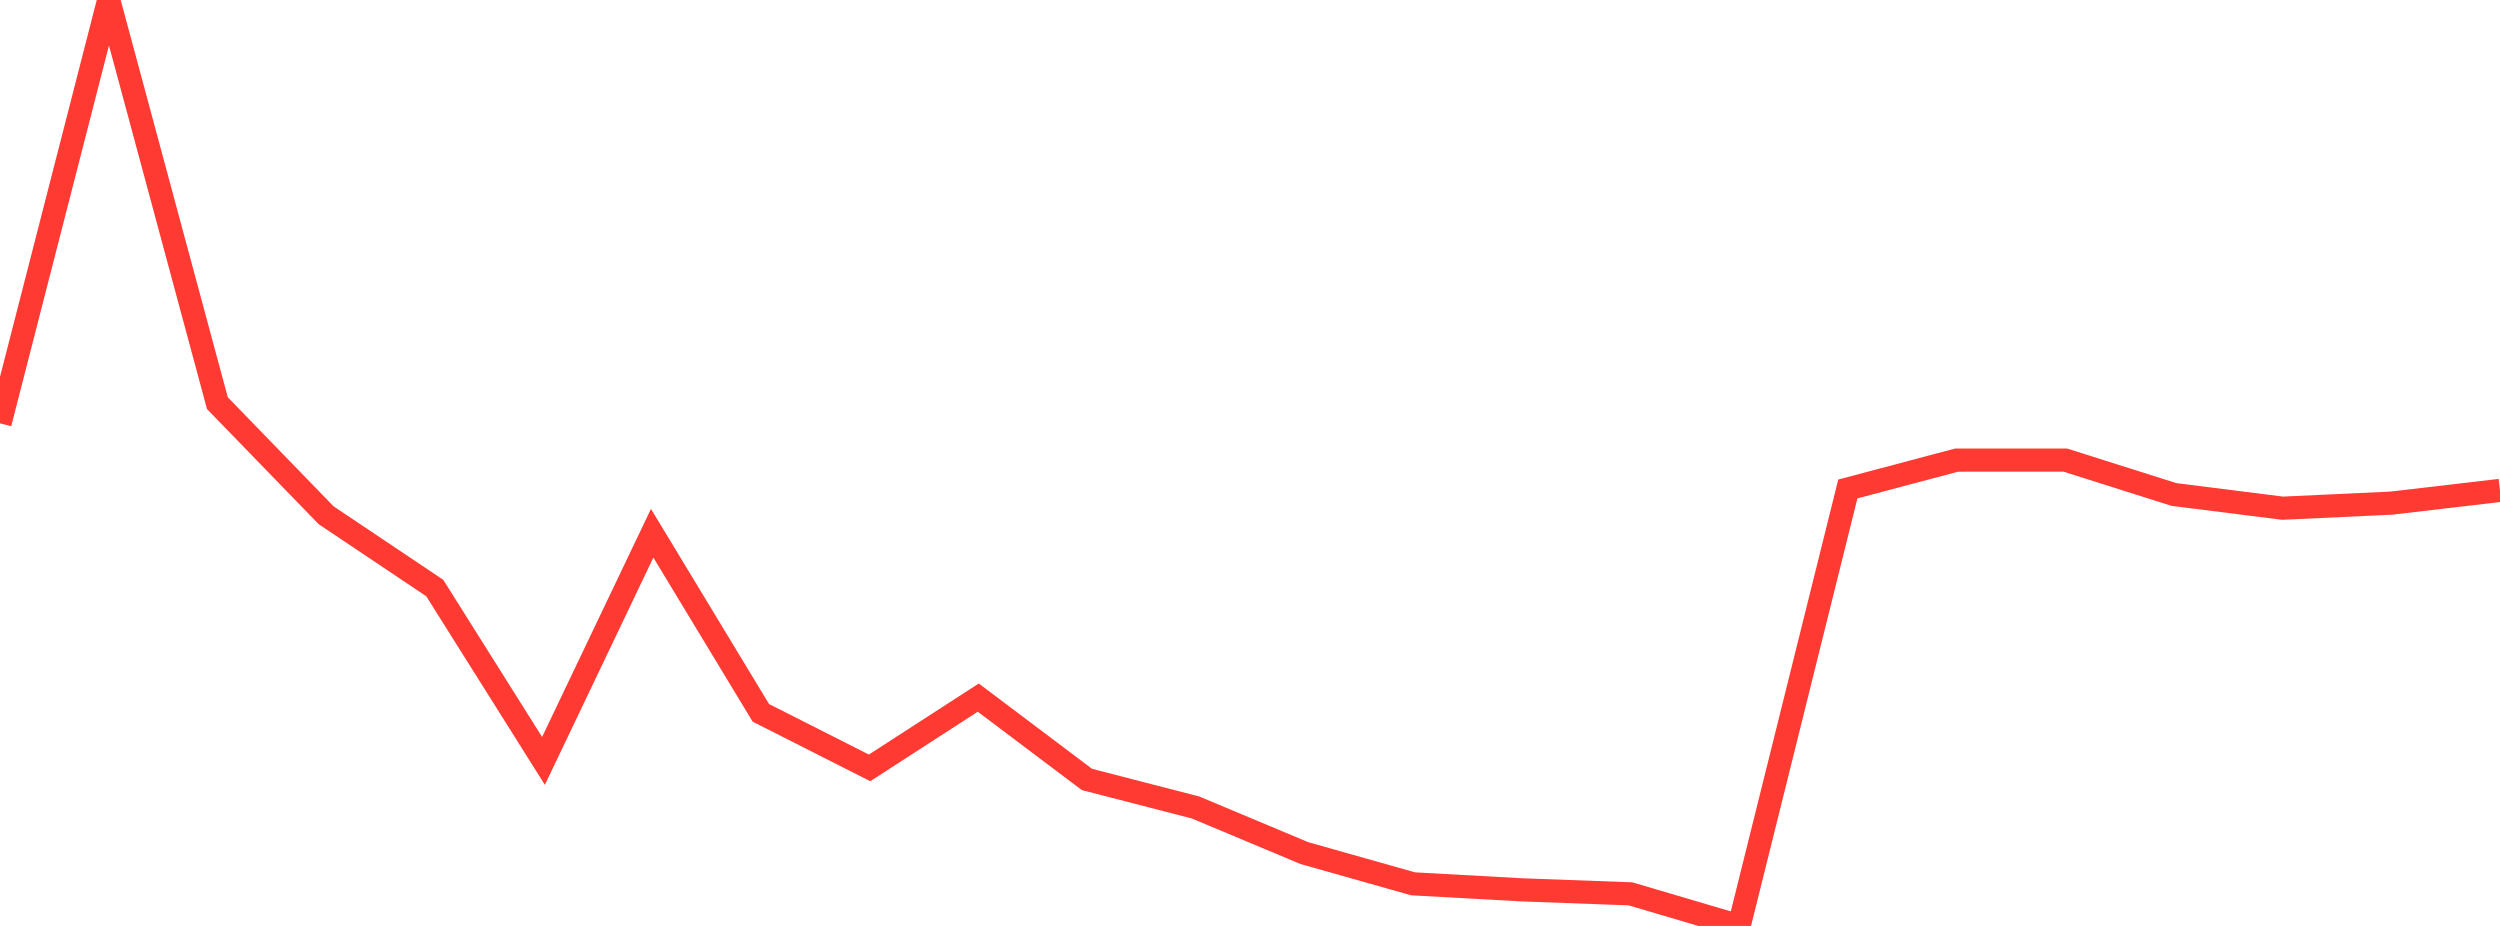<?xml version="1.0" standalone="no"?>
<!DOCTYPE svg PUBLIC "-//W3C//DTD SVG 1.1//EN" "http://www.w3.org/Graphics/SVG/1.1/DTD/svg11.dtd">

<svg width="135" height="50" viewBox="0 0 135 50" preserveAspectRatio="none" 
  xmlns="http://www.w3.org/2000/svg"
  xmlns:xlink="http://www.w3.org/1999/xlink">


<polyline points="0.0, 22.862 5.87, 0.0 11.739, 21.77 17.609, 27.822 23.478, 31.755 29.348, 41.089 35.217, 28.795 41.087, 38.495 46.957, 41.466 52.826, 37.671 58.696, 42.091 64.565, 43.606 70.435, 46.067 76.304, 47.726 82.174, 48.051 88.043, 48.267 93.913, 50.0 99.783, 26.405 105.652, 24.847 111.522, 24.845 117.391, 26.702 123.261, 27.443 129.13, 27.169 135.0, 26.482" fill="none" stroke="#ff3a33" stroke-width="1.25"/>

</svg>